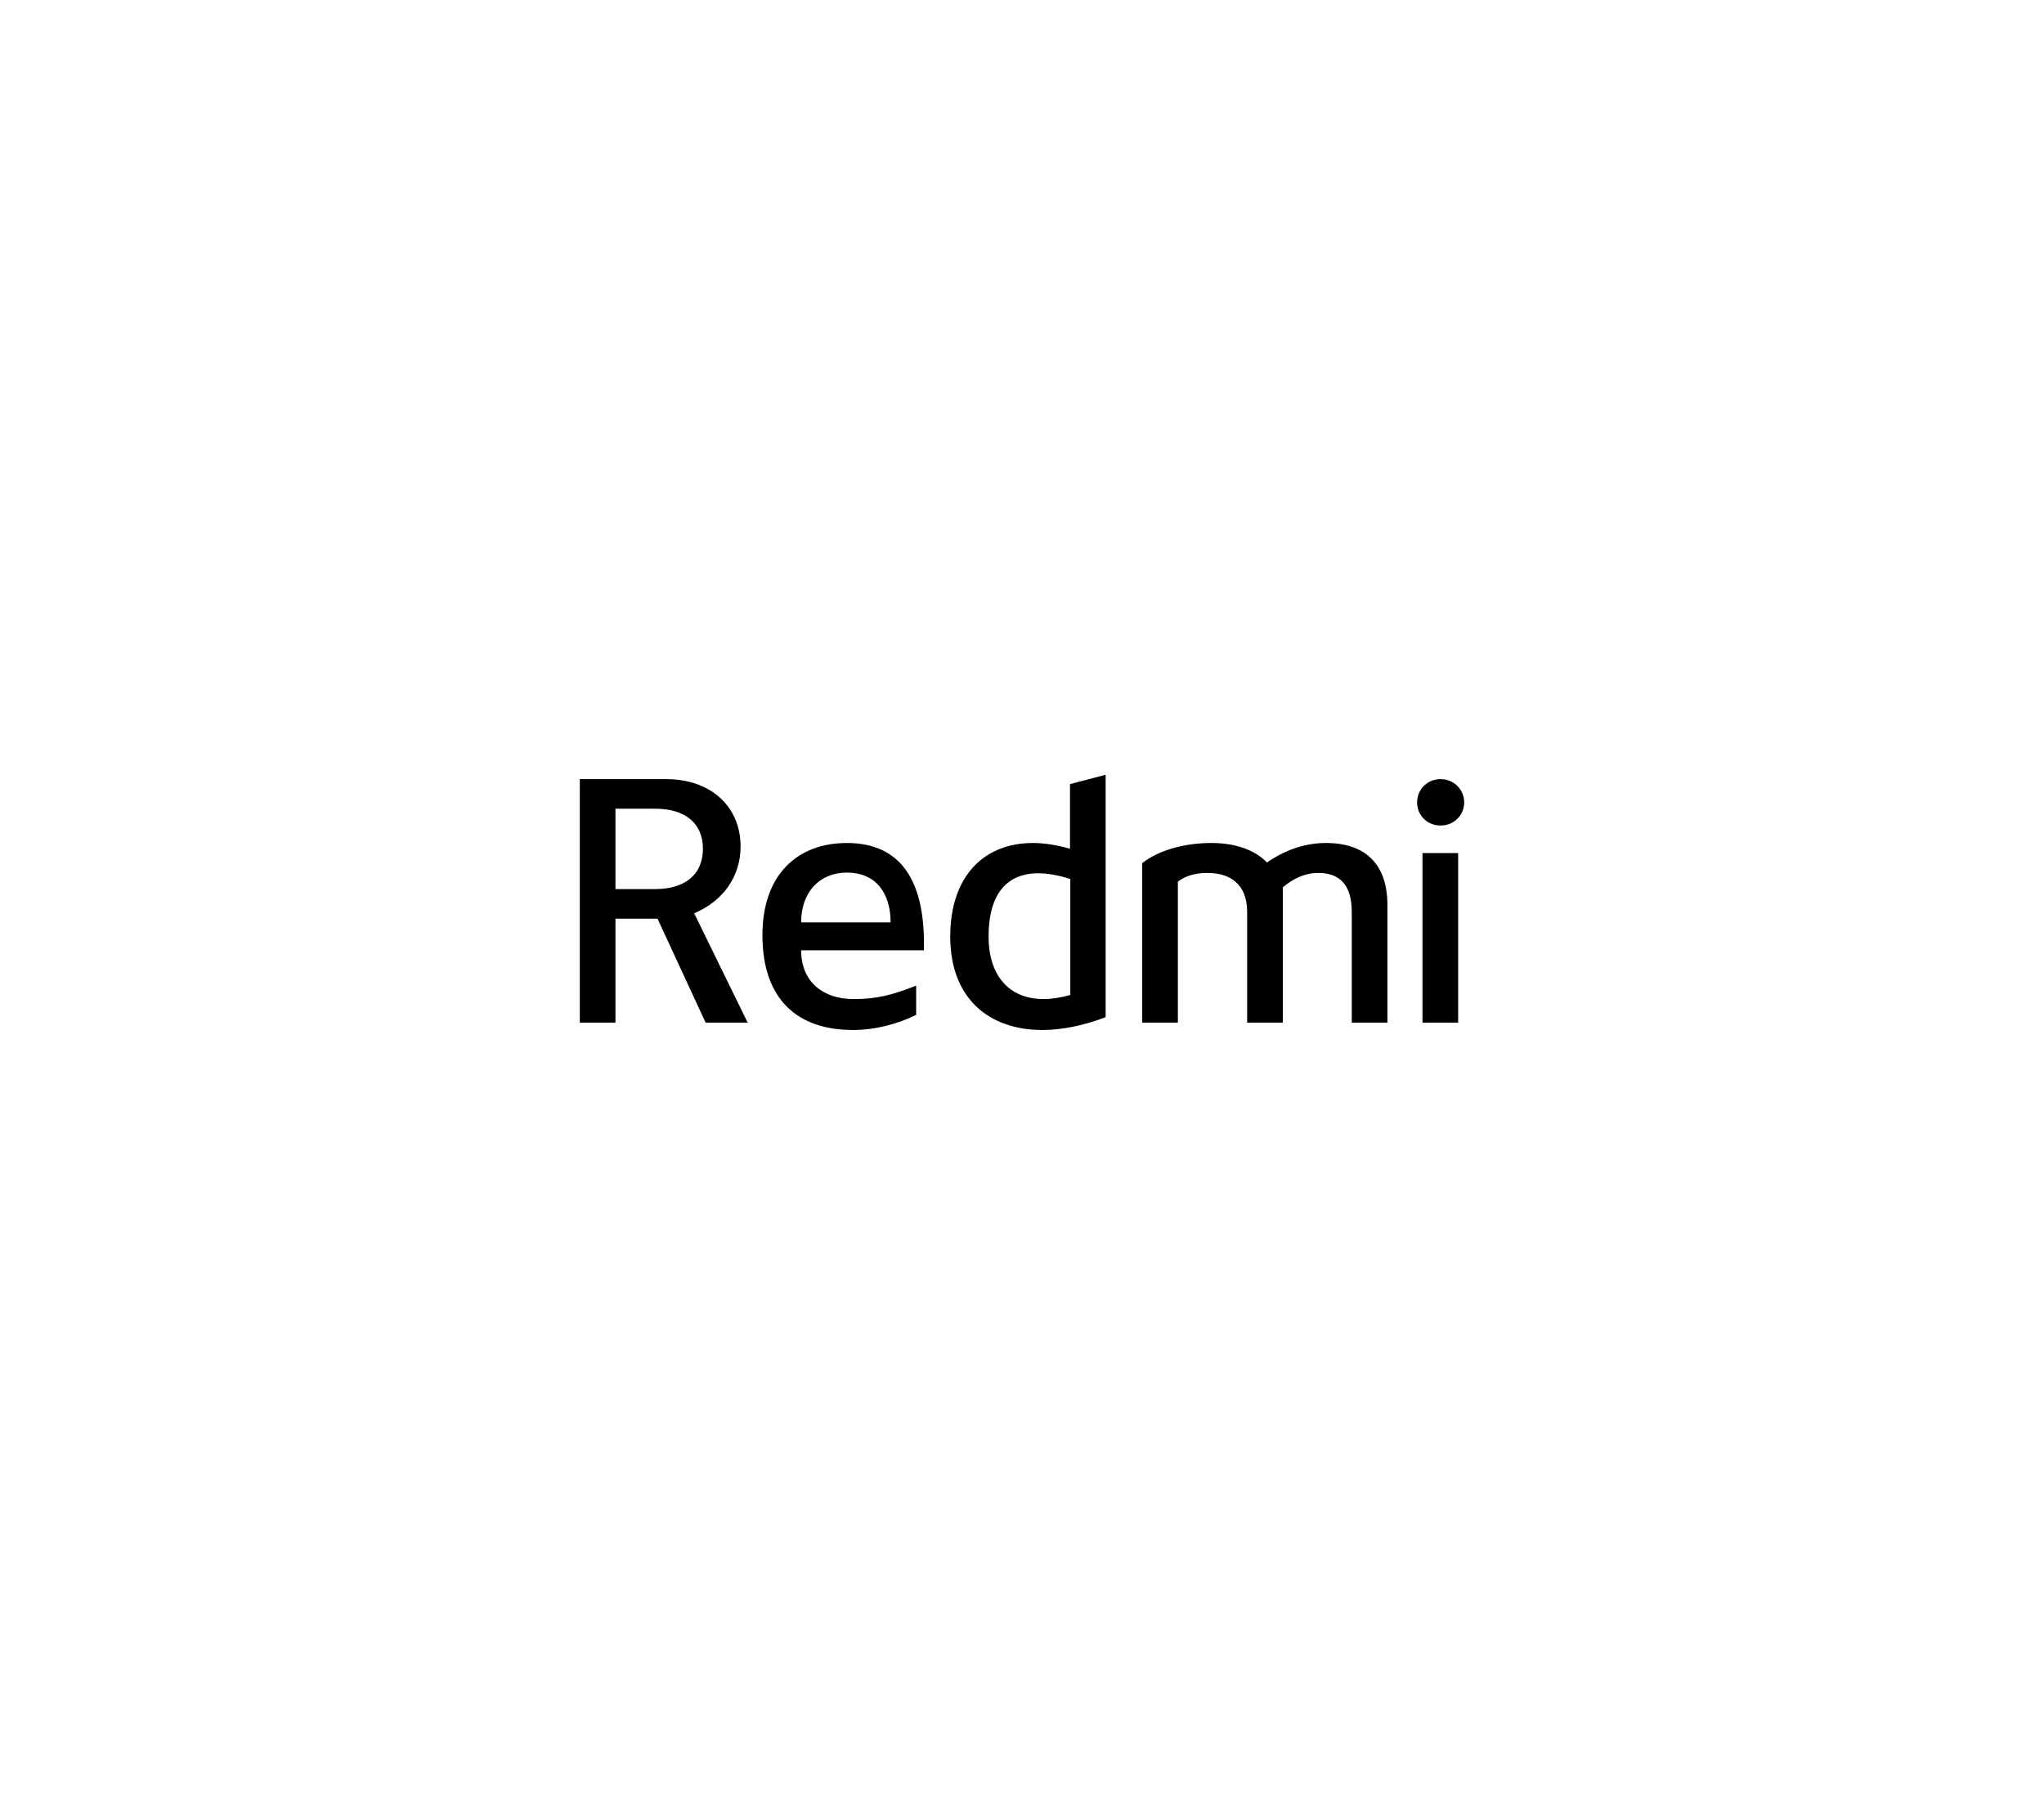 <?xml version="1.0" encoding="UTF-8"?>
<!DOCTYPE svg PUBLIC "-//W3C//DTD SVG 1.1//EN" "http://www.w3.org/Graphics/SVG/1.1/DTD/svg11.dtd">
<!-- Creator: CorelDRAW -->
<svg xmlns="http://www.w3.org/2000/svg" xml:space="preserve" width="305.754mm" height="270mm" version="1.1" style="shape-rendering:geometricPrecision; text-rendering:geometricPrecision; image-rendering:optimizeQuality; fill-rule:evenodd; clip-rule:evenodd"
viewBox="0 0 21107.03 18638.83"
 xmlns:xlink="http://www.w3.org/1999/xlink"
 xmlns:xodm="http://www.corel.com/coreldraw/odm/2003"
 enable-background="new 1.305 4.427 500 144.337">
 <defs>
  <style type="text/css">
   <![CDATA[
    .fil1 {fill:none}
    .fil0 {fill:black;fill-rule:nonzero}
   ]]>
  </style>
 </defs>
 <g id="Слой_x0020_1">
  <g id="_1747702604016">
   <g>
    <g>
     <path class="fil0" d="M11052.4 9077.96c-121.48,-38.18 -232.62,-58.97 -329.96,-58.97 -326.47,0 -514.12,215.27 -514.12,653.01 0,402.98 211.96,645.99 566.25,645.99 83.34,0 177.17,-13.9 277.83,-41.7l0 -1198.33zm364.77 1427.62c-229.3,86.85 -451.53,131.98 -653.01,131.98 -552.35,0 -951.75,-326.47 -951.75,-965.55 0,-614.81 340.46,-965.66 854.51,-965.66 118.07,0 246.52,20.82 381.99,59.11l0 -666.99 368.25 -97.2 0 2504.32zm3459.52 -1979.79c135.47,0 243.05,-104.29 243.05,-239.74 0,-131.93 -107.58,-239.58 -243.05,-239.58 -139.01,0 -243.18,107.67 -243.18,239.58 0.01,135.46 104.17,239.74 243.18,239.74l0 0zm-6131.49 486.2c-277.92,0 -472.42,197.99 -472.42,514.05l923.93 0c0,-295.23 -145.88,-514.05 -451.51,-514.05l0 0zm5943.93 -201.38l368.17 0 0 1750.6 -368.17 0 0 -1750.6zm-730.37 1750.6l0 -1142.84c0,-288.2 -131.96,-402.9 -347.36,-402.9 -135.47,0 -260.53,59.03 -364.68,149.41l0 1396.33 -368.17 0 0 -1142.84c0,-288.2 -177.17,-402.9 -409.81,-402.9 -128.62,0 -229.3,31.22 -305.64,90.39l0 1455.35 -368.23 0 0 -1646.48c173.68,-138.91 451.51,-208.4 712.09,-208.4 243.05,0 444.55,66.06 576.59,201.48 184.09,-128.51 392.38,-201.48 607.78,-201.48 402.9,0 635.71,211.91 635.71,642.6l0 1212.28 -368.28 0 0 0.01zm-4418.26 -746.87l-1267.71 0c0,333.46 236.13,503.63 538.36,503.63 239.71,0 395.99,-38.21 649.51,-138.96l0 302.27c-187.6,93.75 -423.71,156.28 -653.02,156.28 -562.67,0 -934.34,-305.64 -934.34,-979.47 0,-628.69 364.77,-951.75 871.9,-951.75 552.18,0 812.71,382.12 795.3,1108l0 0zm-2281.98 -1048.9c0,-260.56 -180.6,-413.33 -493.22,-413.33l-409.83 0 0 830.05 409.81 0c312.64,0 493.25,-152.77 493.25,-416.72l0 0zm27.8 1795.77l-496.73 -1073.32 -434.12 0 0 1073.32 -368.17 0 0 -2514.76 889.22 0c468.91,0 771.07,288.26 771.07,694.59 0,316.13 -184.09,566.21 -479.33,691.33l552.25 1128.84 -434.21 0z"/>
    </g>
   </g>
  </g>
  <rect class="fil1" width="21107.03" height="18638.83"/>
 </g>
</svg>
